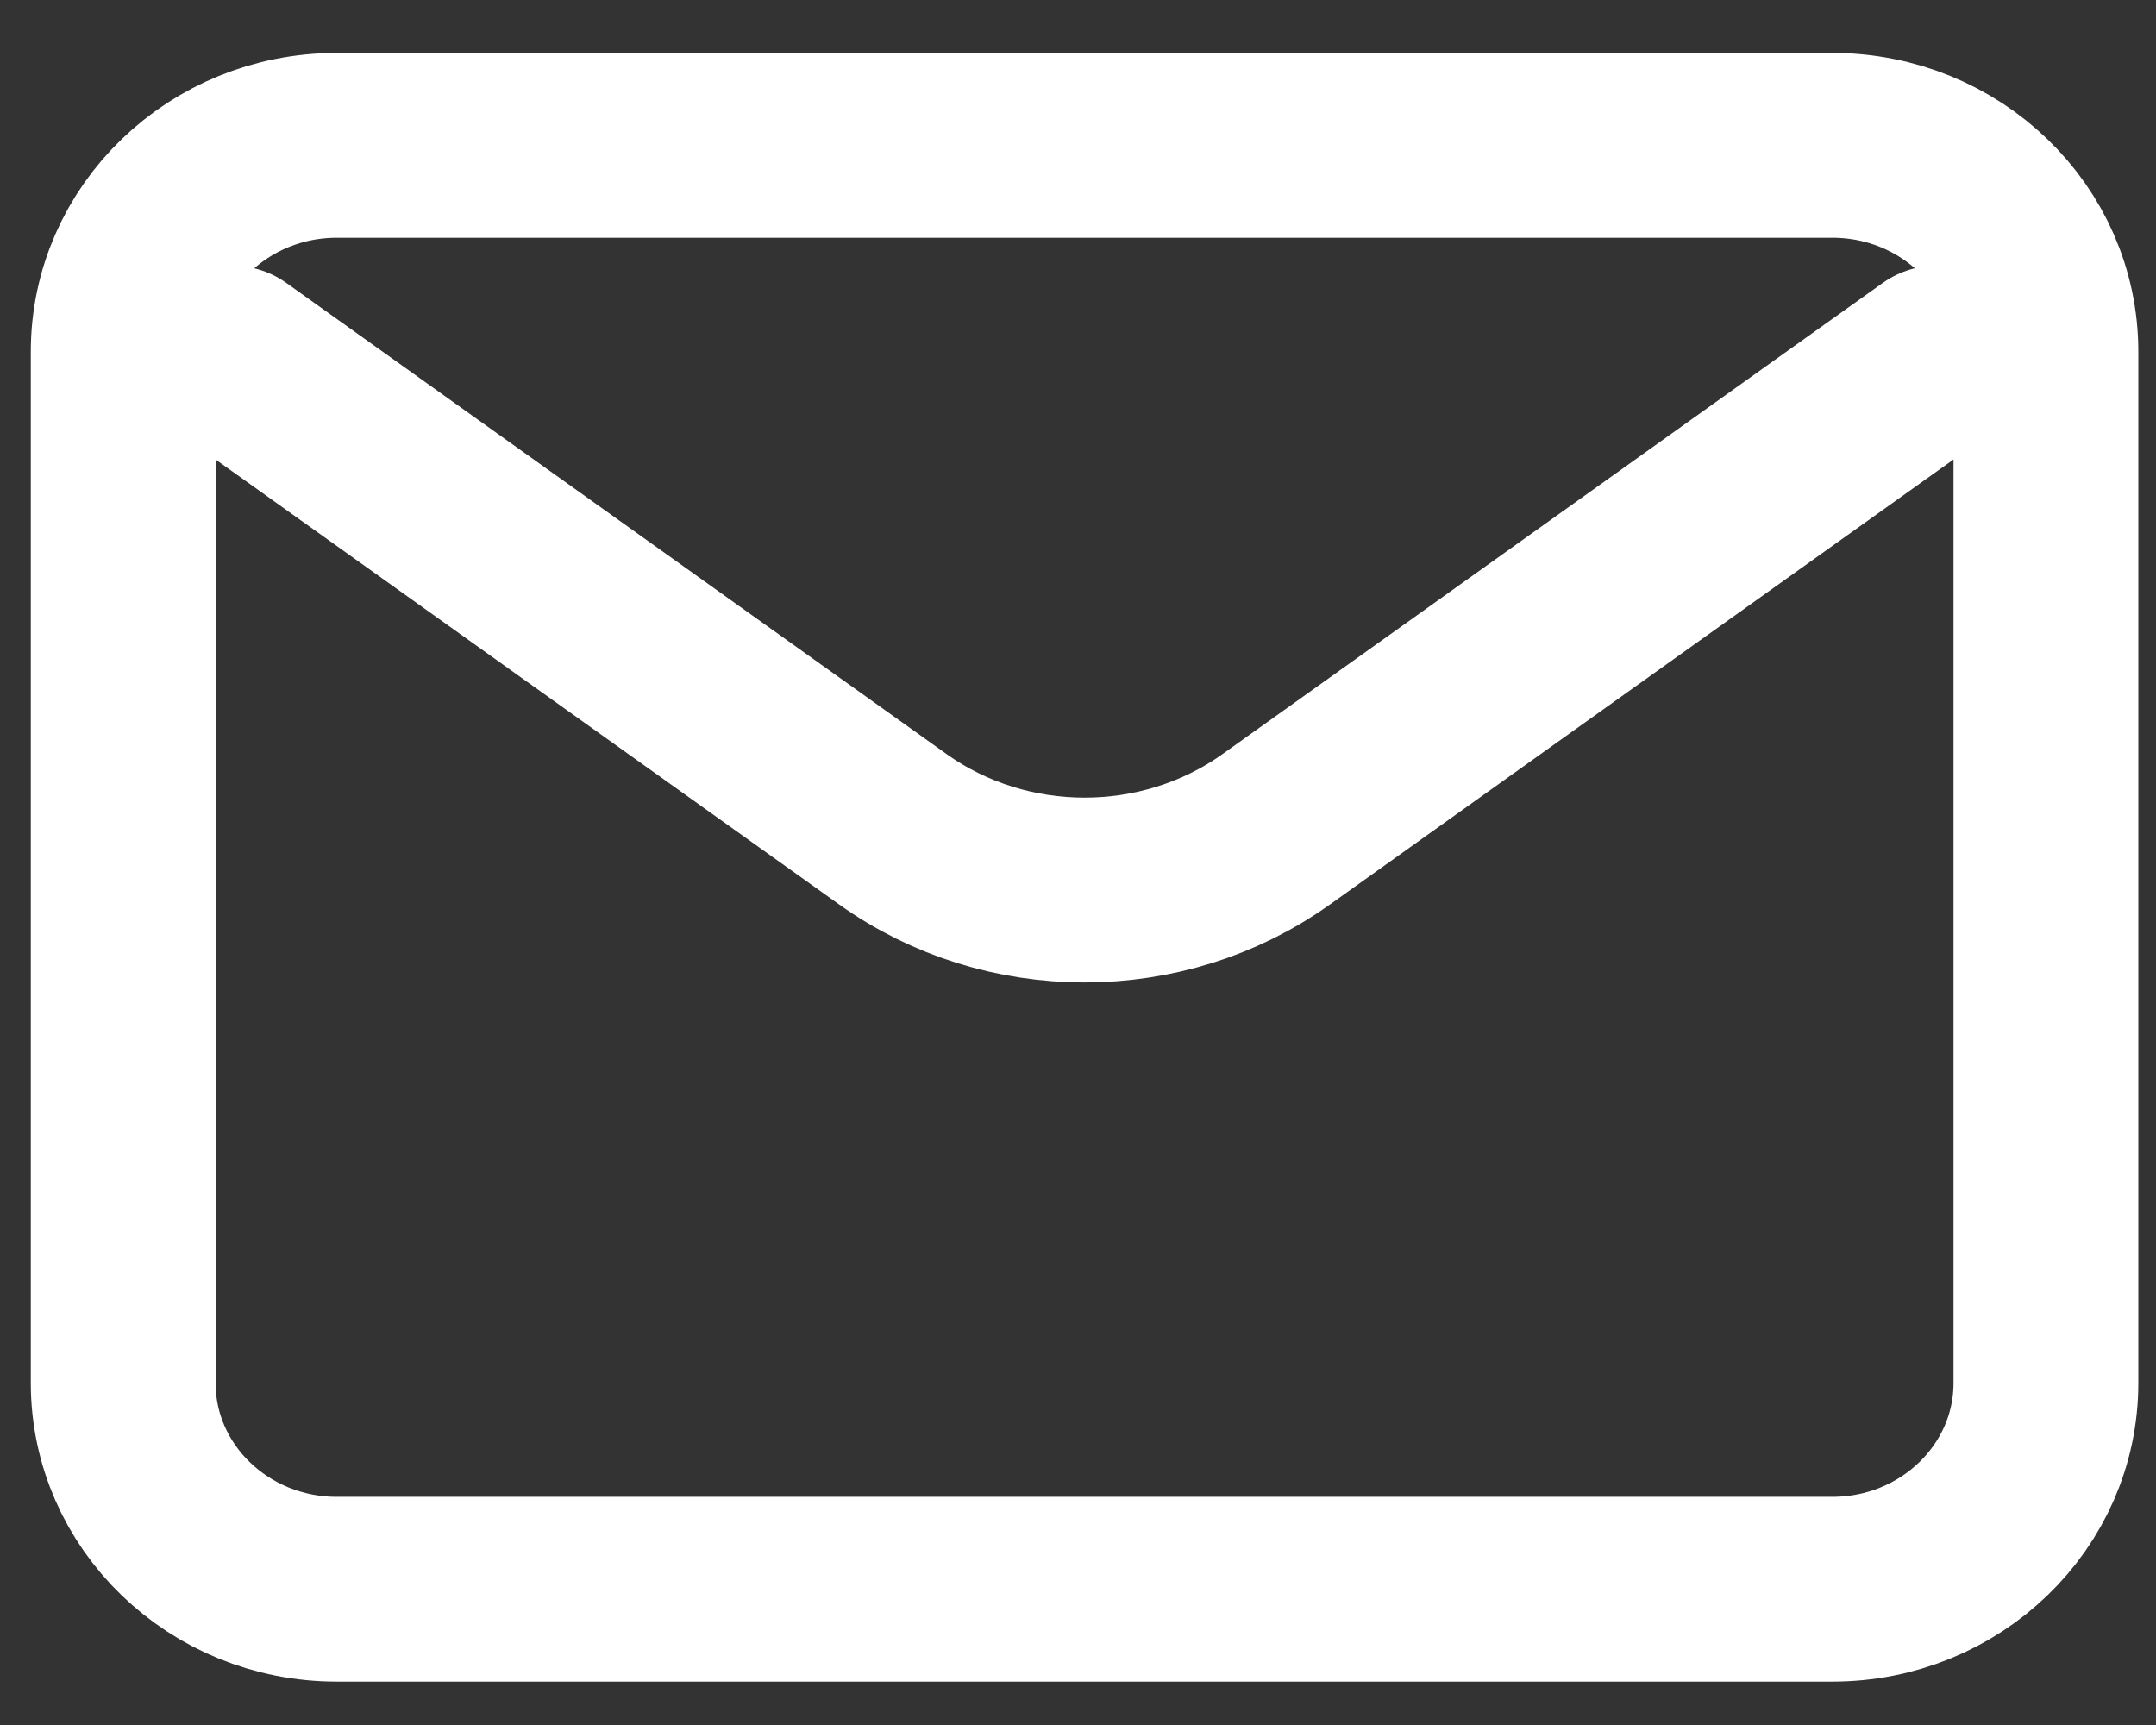 <svg width="35" height="28" viewBox="0 0 35 28" fill="none" xmlns="http://www.w3.org/2000/svg">
<rect x="0" y="0" width="35" height="28" fill="#333333" stroke="none"/>
<path d="M3.776 5.813L14.495 13.461C16.339 14.776 18.874 14.776 20.718 13.461L31.436 5.813" stroke="white" stroke-width="3" stroke-linecap="round" stroke-linejoin="round"/>
<path d="M29.745 2.359H5.468C3.553 2.359 2 3.858 2 5.707V22.448C2 24.297 3.553 25.796 5.468 25.796H29.745C31.66 25.796 33.213 24.297 33.213 22.448V5.707C33.213 3.858 31.66 2.359 29.745 2.359Z" stroke="white" stroke-width="3" stroke-linecap="round"/>
</svg>
